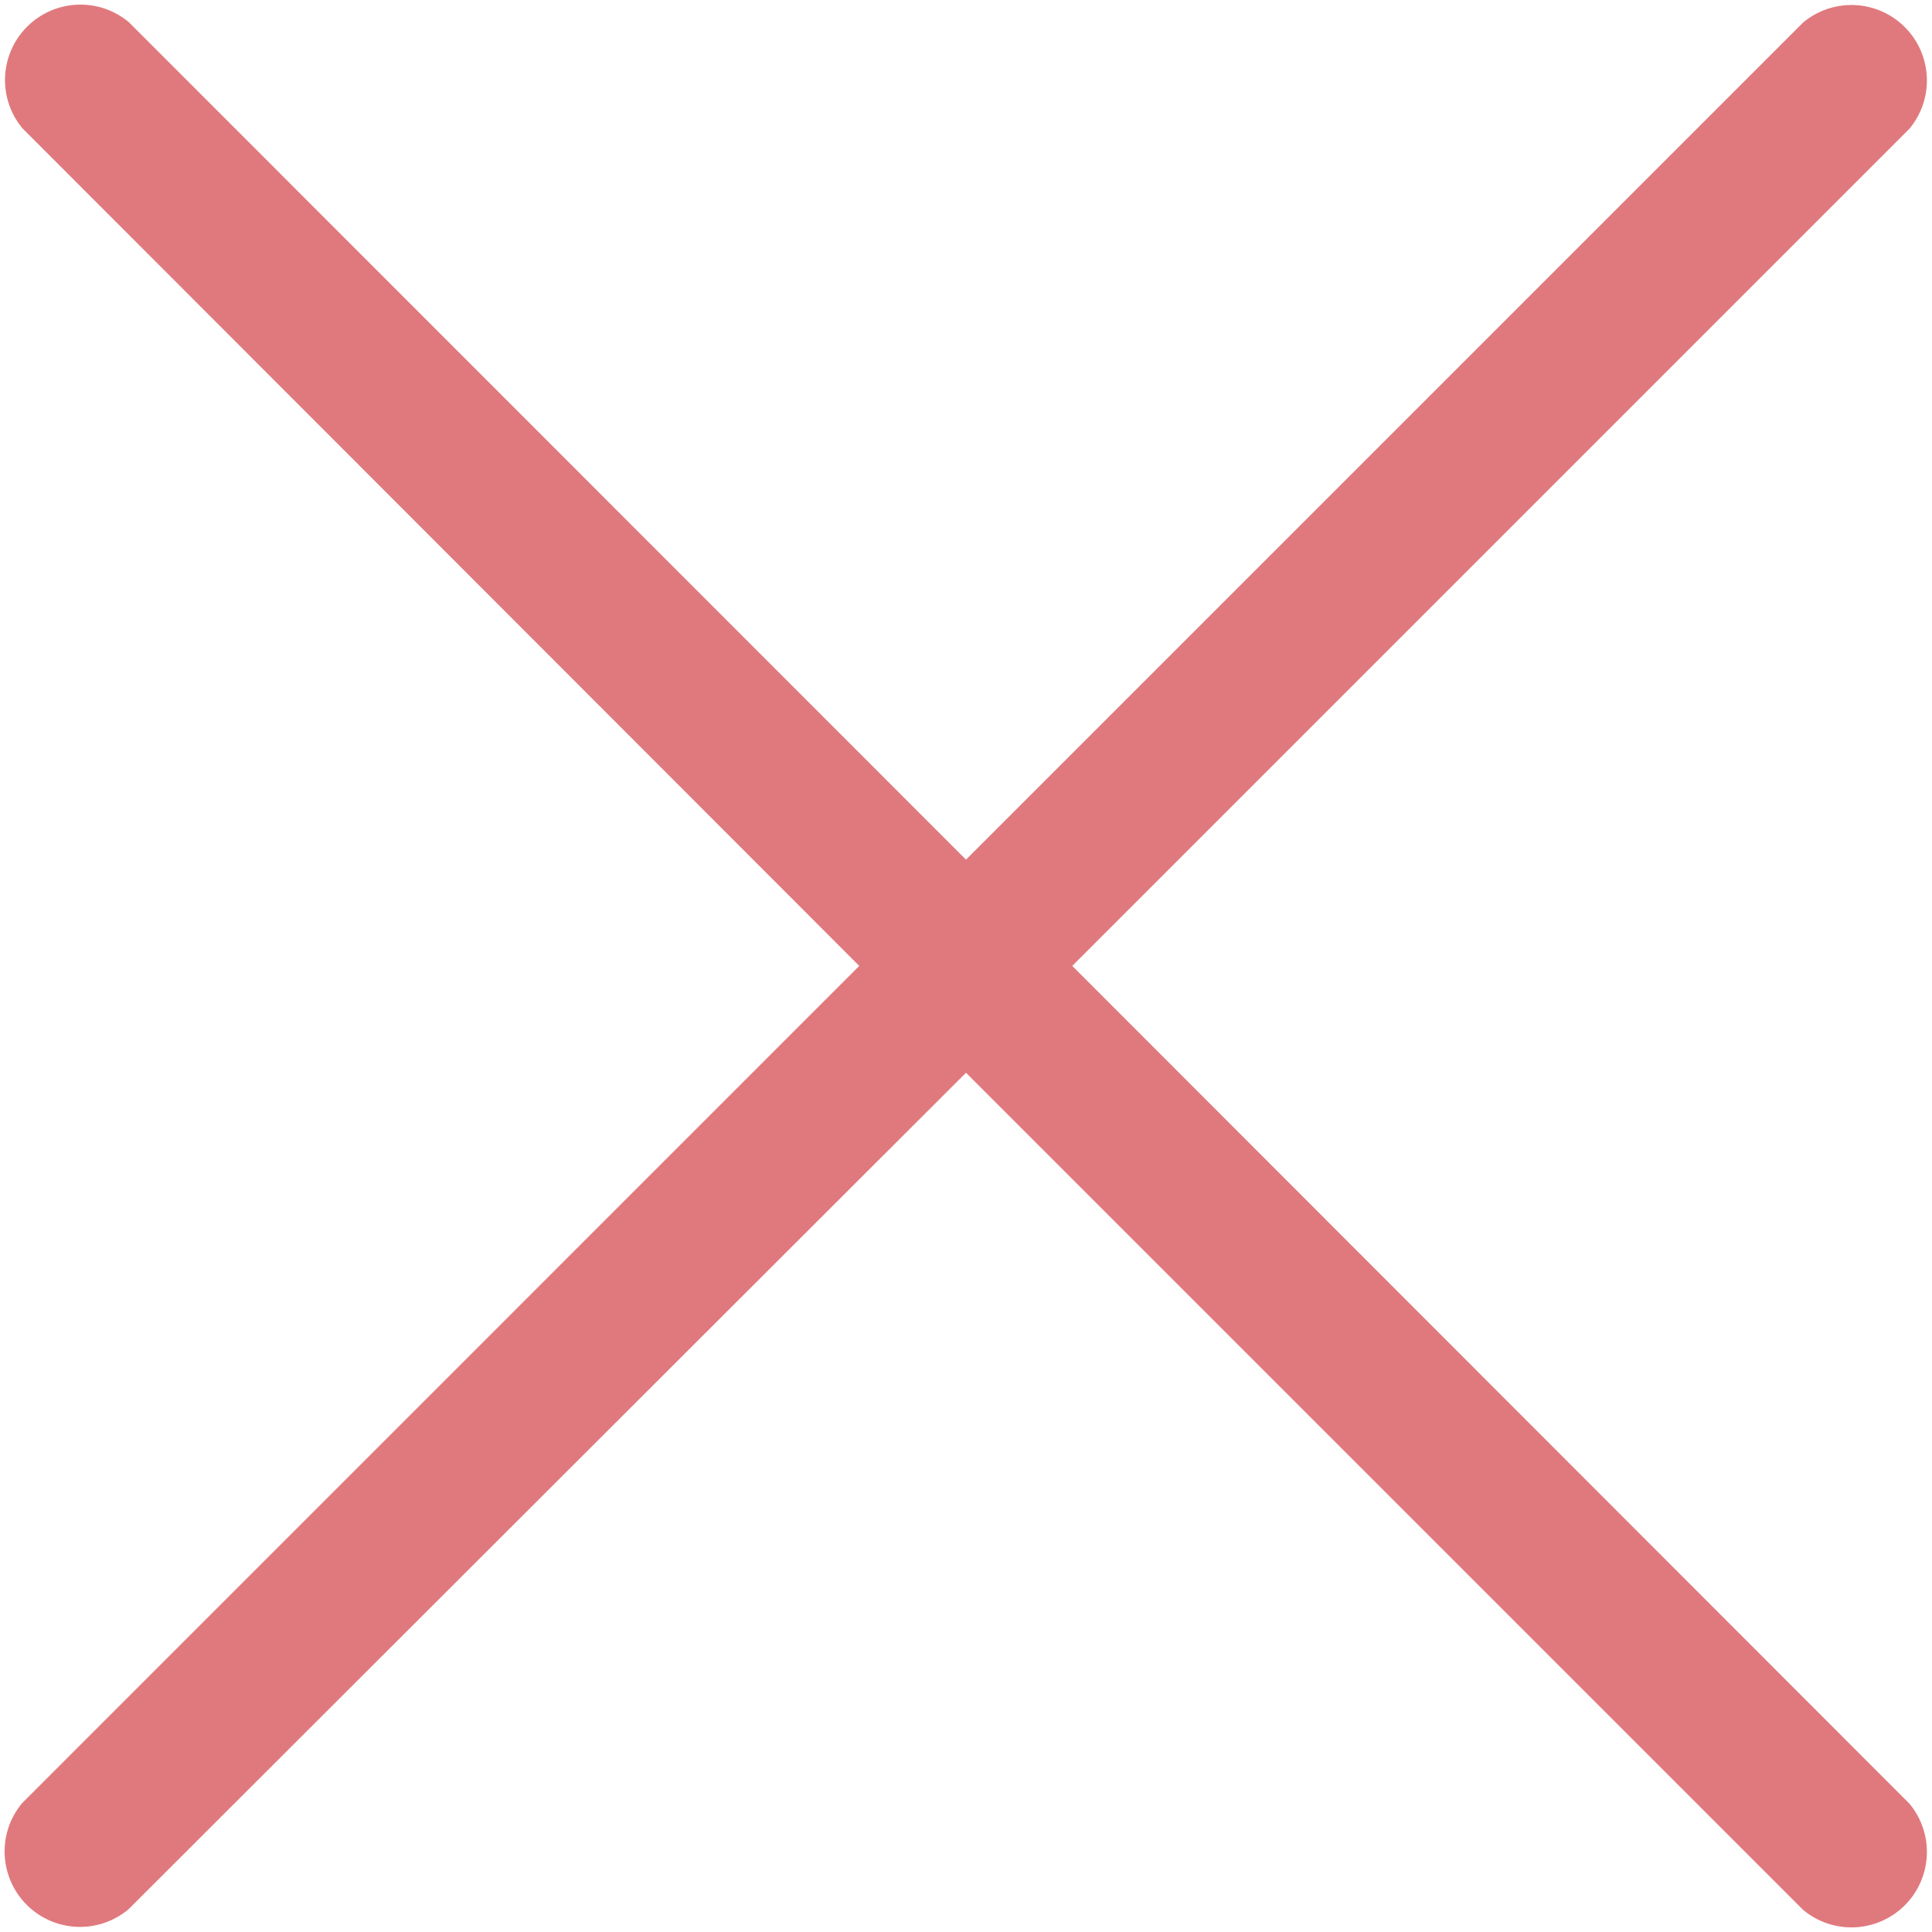 <svg xmlns="http://www.w3.org/2000/svg" width="20" height="20" viewBox="0 0 20 20"><defs><style>.a{opacity:0.6;}.b{fill:#cb2027;}</style></defs><g class="a" transform="translate(0 -0.001)"><g transform="translate(0 0.001)"><path class="b" d="M11.1,10l8.666-8.666a.781.781,0,0,0-1.1-1.1L10,8.9,1.333.23a.781.781,0,0,0-1.1,1.1L8.895,10,.229,18.667a.781.781,0,0,0,1.1,1.1L10,11.106l8.666,8.666a.781.781,0,0,0,1.1-1.1Z" transform="translate(0 -0.001)"/></g></g></svg>